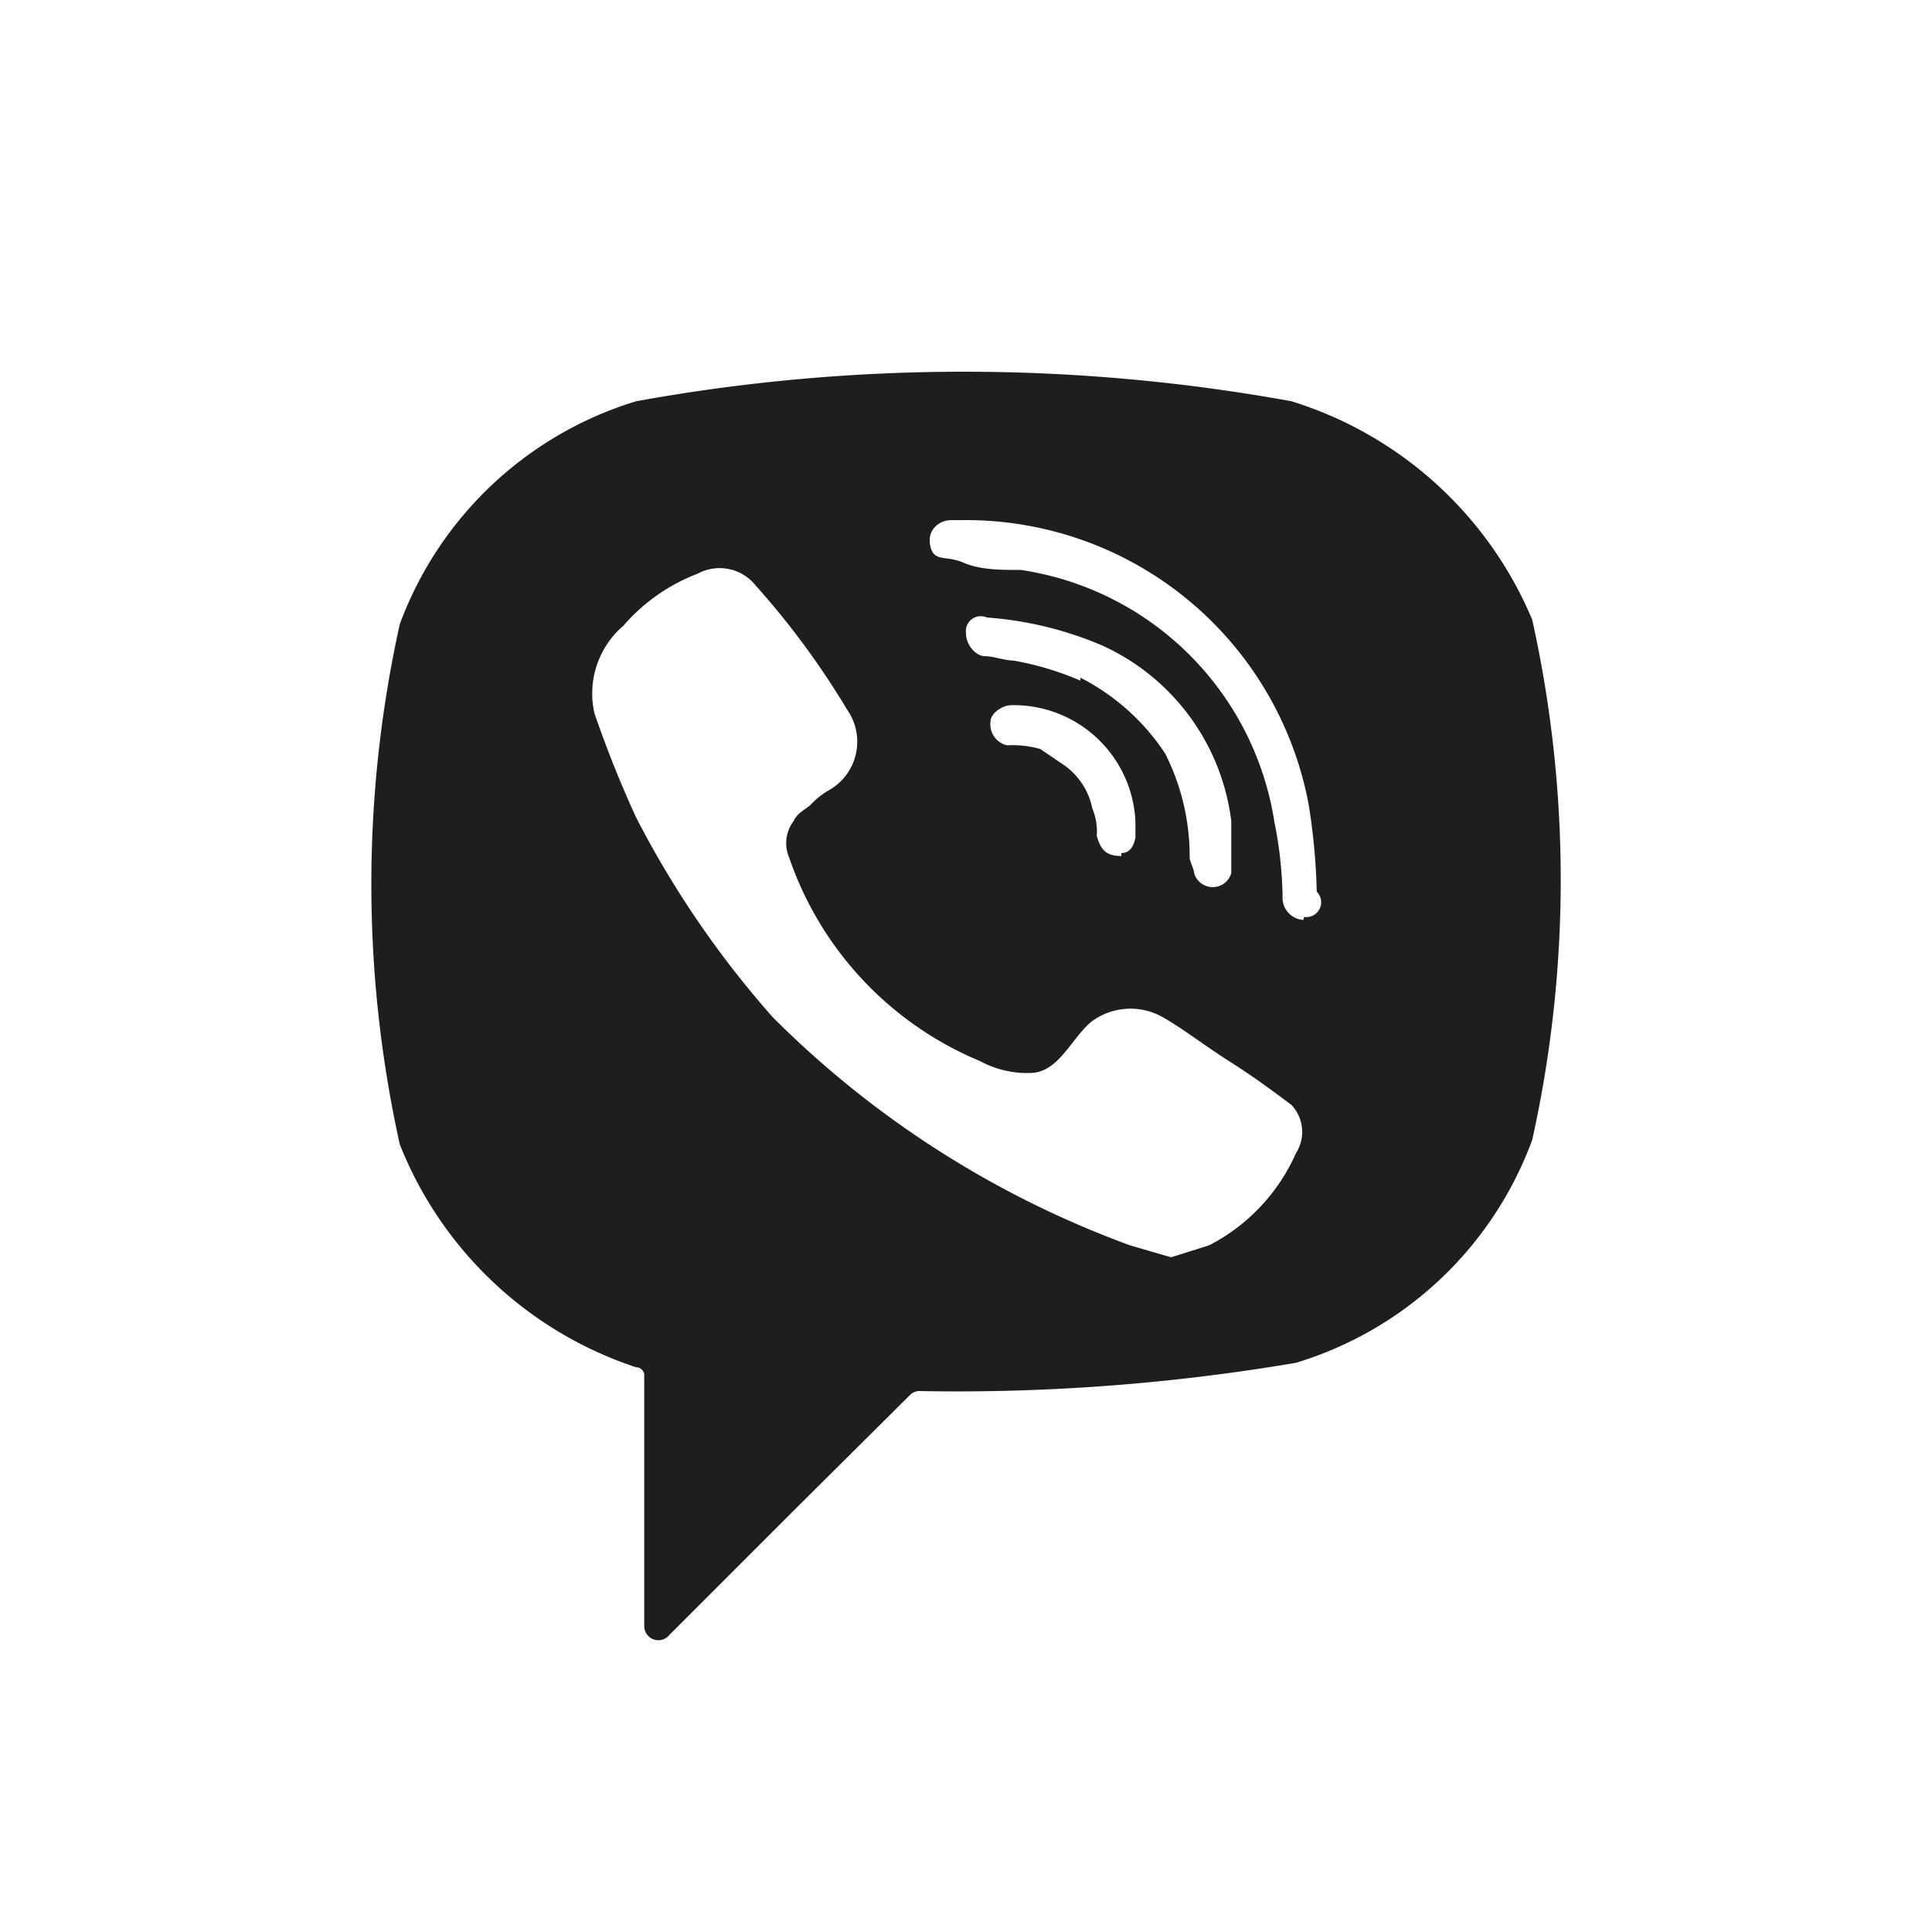 <svg id="Layer_1" data-name="Layer 1" xmlns="http://www.w3.org/2000/svg" viewBox="0 0 26 26"><defs><style>.cls-1{fill:#1e1e20;}</style></defs><path class="cls-1" d="M17.38,5.4a24.66,24.66,0,0,0-8.82,0,4.92,4.92,0,0,0-3.18,3,16.2,16.2,0,0,0,0,7,5.16,5.16,0,0,0,3.18,3,.11.11,0,0,1,.11.1v3.39a.19.19,0,0,0,.34.11l1.67-1.67,1.57-1.56a.18.18,0,0,1,.11-.05,27.23,27.23,0,0,0,5.08-.38,4.9,4.9,0,0,0,3.18-3,16.16,16.16,0,0,0,0-7A5.17,5.17,0,0,0,17.38,5.4Zm.06,10.12a2.56,2.56,0,0,1-1.17,1.24l-.51.16-.55-.16a13.2,13.2,0,0,1-4.81-3.07A13.07,13.07,0,0,1,8.56,11,15.24,15.24,0,0,1,8,9.6a1.2,1.2,0,0,1,.39-1.18,2.49,2.49,0,0,1,1-.7.62.62,0,0,1,.78.16,10.87,10.87,0,0,1,1.23,1.67.75.75,0,0,1-.22,1.07,1.08,1.08,0,0,0-.28.22c-.06.05-.17.1-.22.21a.49.49,0,0,0-.06.49,4.57,4.57,0,0,0,2.57,2.74,1.33,1.33,0,0,0,.67.16c.39,0,.56-.48.84-.7a.88.88,0,0,1,.95-.05c.28.16.56.38.89.59s.56.38.84.59A.53.53,0,0,1,17.44,15.52Zm-2.35-4h0c-.22,0-.28-.1-.33-.27a.8.8,0,0,0-.06-.37.94.94,0,0,0-.39-.59L14,10.08a1.38,1.38,0,0,0-.45-.05.29.29,0,0,1-.22-.32c0-.11.16-.22.28-.22a1.64,1.64,0,0,1,1.67,1.56v.22C15.26,11.38,15.21,11.48,15.09,11.48Zm-.55-2.36a4,4,0,0,0-.9-.27c-.11,0-.28-.06-.39-.06S13,8.69,13,8.52a.2.2,0,0,1,.28-.21,4.82,4.82,0,0,1,1.56.38,3,3,0,0,1,1.73,2.36v.7a.26.26,0,0,1-.5,0c0-.05-.06-.16-.06-.21a3.07,3.07,0,0,0-.33-1.4A3,3,0,0,0,14.54,9.12Zm3,3.22a.3.3,0,0,1-.28-.32,5.44,5.44,0,0,0-.11-1,4.06,4.06,0,0,0-3.41-3.39c-.28,0-.55,0-.78-.1s-.39,0-.44-.22S12.64,7,12.8,7h.12a4.69,4.69,0,0,1,4.69,3.82A8.46,8.46,0,0,1,17.72,12,.2.2,0,0,1,17.55,12.34Z"/></svg>